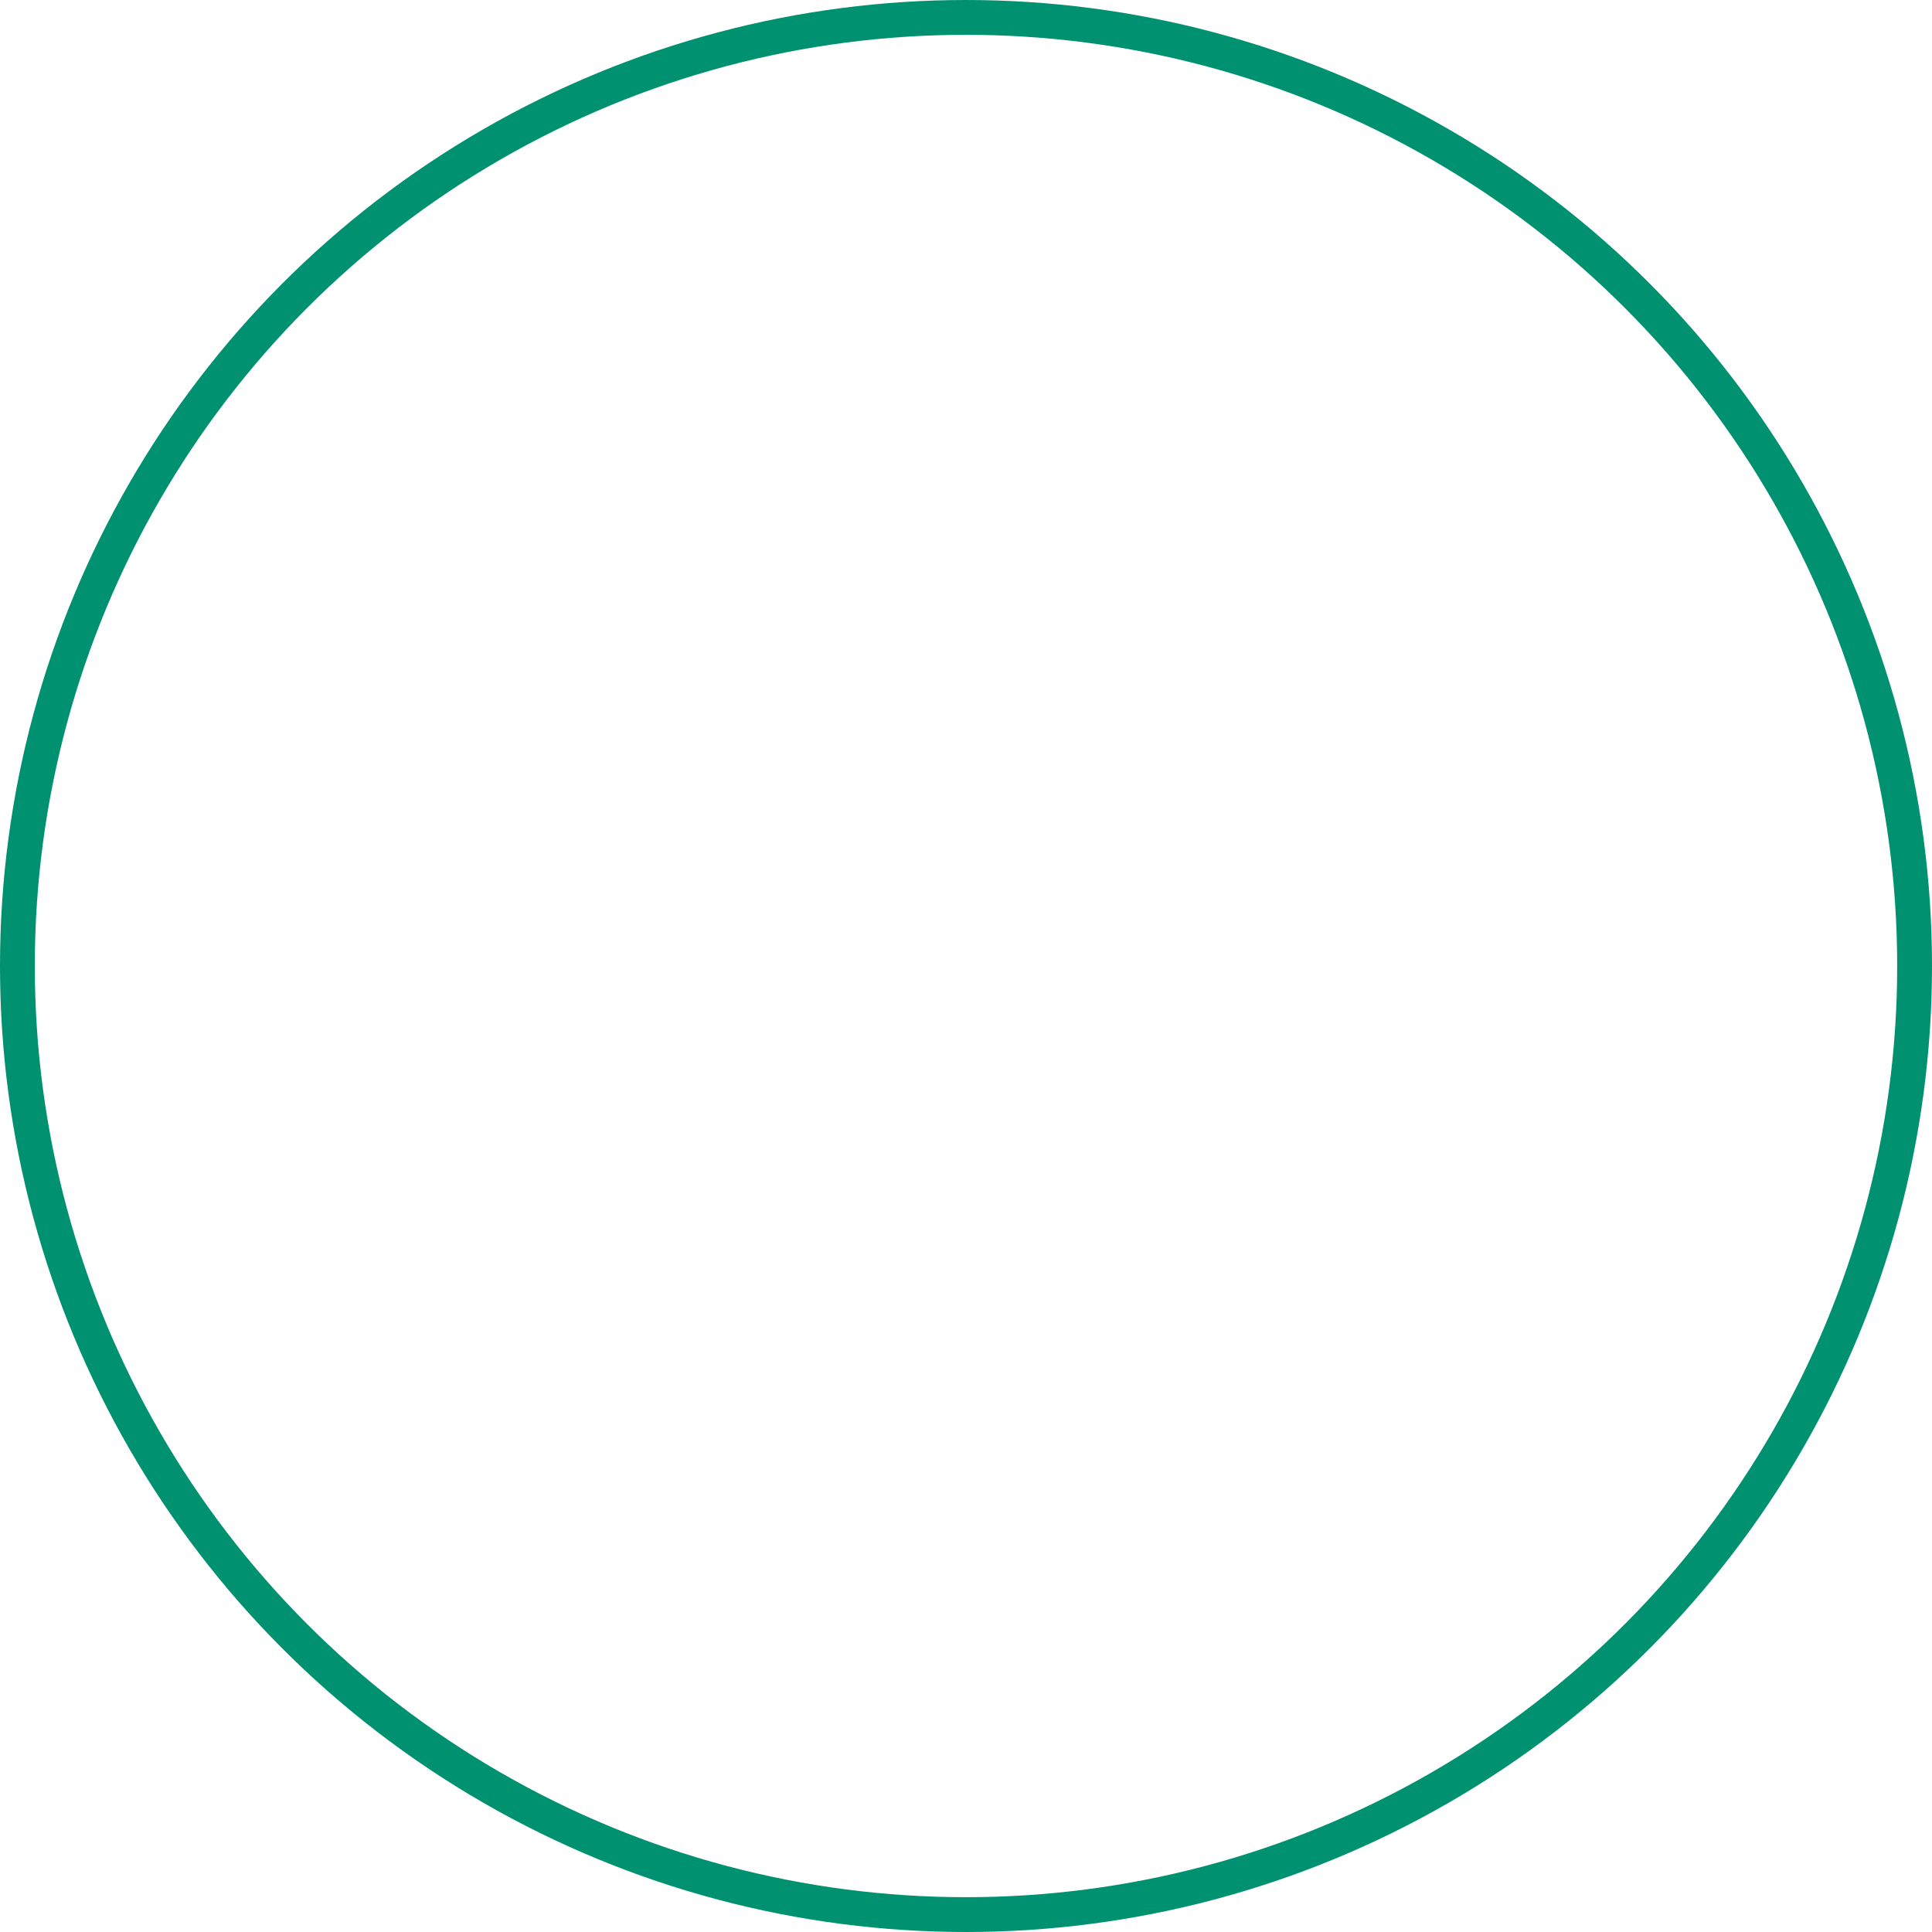 <svg id="Green_Circle_0044" data-name="Green Circle 0044" xmlns="http://www.w3.org/2000/svg" width="444" height="444" viewBox="0 0 444 444">
  <g id="Ellipse_27" data-name="Ellipse 27" fill="none" stroke="#009170" stroke-width="8">
    <circle cx="222" cy="222" r="222" stroke="none"/>
    <circle cx="222" cy="222" r="218" fill="none"/>
  </g>
</svg>
